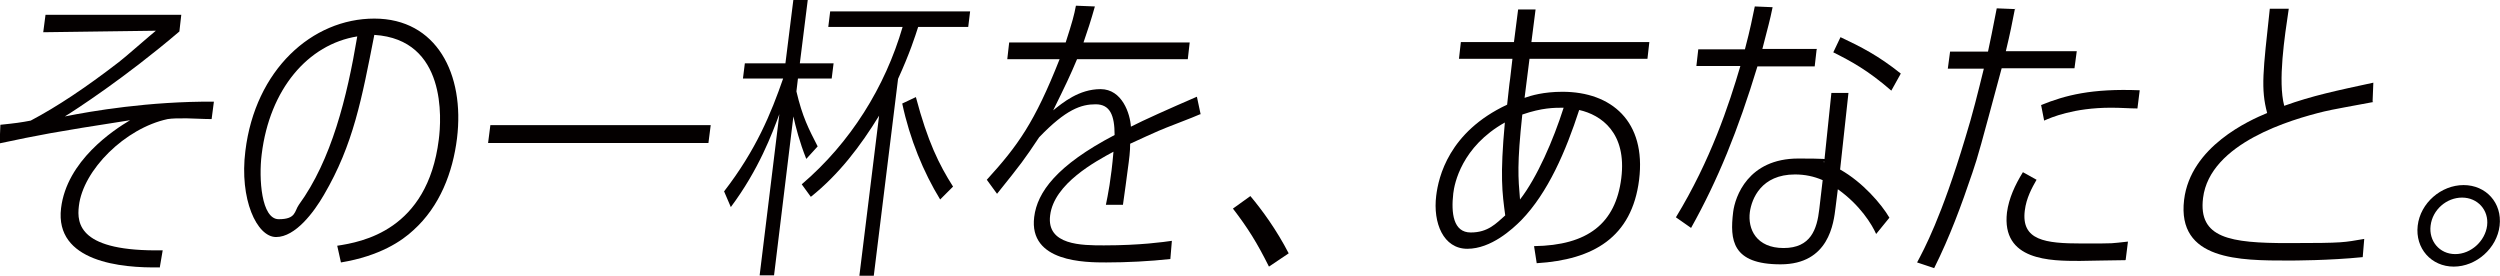 <?xml version="1.0" encoding="UTF-8"?>
<svg id="uuid-493dd07d-dfb3-4b46-be46-cd6a4f66c36f" data-name="レイヤー 1" xmlns="http://www.w3.org/2000/svg" viewBox="0 0 659.2 72.7" width="659.2" height="72.7">
  <defs>
    <style>
      .uuid-24486445-483f-4043-97ff-92c59dd9e304 {
        fill: #040000;
      }
    </style>
  </defs>
  <path class="uuid-24486445-483f-4043-97ff-92c59dd9e304" d="m42.1,70.5c-10,.2-27.7-1.4-26-15.6,1.5-12.5,13.8-20.6,18.2-23.2-20.6,3.2-24,3.9-34.4,6.1l.2-4.9c3.9-.4,5.4-.6,8-1.1,7-3.7,14.5-8.7,23.2-15.4,1.6-1.2,8.3-7.1,9.8-8.3l-29.7.4.6-4.6h35.8l-.5,4.4c-14.3,12.2-27.6,20.8-30.2,22.4,7-1.4,22.1-4,39.3-3.9l-.6,4.6c-2.1,0-5.5-.2-6.6-.2-2.4,0-3.7,0-5,.2-11.2,2.4-22.3,13.4-23.4,22.9-.6,4.8.2,12.1,22.1,11.7l-.8,4.7Z"/>
  <path class="uuid-24486445-483f-4043-97ff-92c59dd9e304" d="m88.9,64.8c6.5-1,23.8-4,26.8-28,.7-5.4,2.1-26.4-17-27.6-3.3,16.8-5.5,28.9-13.3,42.2-2.6,4.5-7.5,11.1-12.6,11.1s-9.7-10-8.1-22.7c2.6-21.4,17.6-34.9,34-34.9s23.9,14.6,21.8,31.6c-1.1,8.9-4.5,17.9-11.5,24.2-3,2.8-8.8,6.8-19.1,8.5l-1-4.5Zm-19.9-24.1c-.8,6.4-.1,17.1,4.5,17.1s4.1-2.1,5.3-3.8c8.6-11.8,12.7-28.3,15.4-44.4-13,2.1-23.1,13.9-25.2,31.1Z"/>
  <path class="uuid-24486445-483f-4043-97ff-92c59dd9e304" d="m187.4,33l-.6,4.7h-58.1l.6-4.7h58.1Z"/>
  <path class="uuid-24486445-483f-4043-97ff-92c59dd9e304" d="m190.9,50.5c8.5-11,12.4-20.6,15.6-29.8h-10.6l.5-4h10.7l2.1-16.8h3.8l-2.1,16.8h8.9l-.5,4h-8.9l-.4,3.4c1.6,6.8,3.2,9.8,5.6,14.5l-3,3.3c-1.8-4.5-2.8-8.5-3.4-11.2l-5.1,41.9h-3.8l5.2-42.5c-1.9,5.1-5.4,14.6-12.8,24.5l-1.8-4.2Zm39.7,22.2h-4l5.2-42.2c-4.9,8-10.6,15.5-18,21.4l-2.4-3.3c12.9-11,22-25.7,26.6-41.5h-19.6l.5-4.1h36.9l-.5,4.1h-13.2c-.8,2.5-2.2,6.9-5.3,13.7l-6.4,51.9Zm17.3-20.1c-4.4-7.2-8-15.9-10-25.3l3.6-1.7c3.1,11.7,6.1,17.8,9.8,23.6l-3.4,3.4Z"/>
  <path class="uuid-24486445-483f-4043-97ff-92c59dd9e304" d="m316.5,30.1c-1.7.8-9.5,3.7-11,4.4-1.1.5-5,2.2-7.5,3.4,0,2-.2,3.7-.7,7.3-.4,2.9-.5,4-1.2,8.8h-4.5c.5-2.4,1.4-6.8,2-14-4.6,2.5-15.7,8.4-16.7,16.8-1,7.9,8.4,7.9,14.2,7.9,9.6,0,15.8-.9,17.9-1.2l-.4,4.8c-5.5.6-11.5.9-16.9.9s-20.5,0-19-12c.8-6.5,5.9-13.6,21.2-21.6,0-5.2-1.2-8.1-5-8.1s-7.8,1.3-14.9,8.7c-4,6-4.6,6.8-11.1,14.9l-2.7-3.7c8.2-9,12.6-15.1,19.2-31.8h-13.8l.5-4.4h14.9c1.8-5.6,2.2-7.1,2.7-9.7l5,.2c-1.1,3.9-1.8,6-3,9.5h28l-.5,4.4h-29.2c-1.8,4.3-3,6.8-6.3,13.5,2.5-2,6.8-5.6,12.5-5.6s7.8,6.5,8,9.9c3.3-1.7,10-4.7,17.4-7.9l1,4.7Z"/>
  <path class="uuid-24486445-483f-4043-97ff-92c59dd9e304" d="m334.6,70.3c-3.1-6.2-5.5-10.1-9.5-15.3l4.6-3.3c3.1,3.7,6.9,8.9,10.1,15.1l-5.2,3.5Z"/>
  <path class="uuid-24486445-483f-4043-97ff-92c59dd9e304" d="m398.7,15.5h-14l.5-4.4h14l1.1-8.6h4.6l-1.1,8.6h31.1l-.5,4.4h-31.1l-1.3,10.3c1.7-.6,5-1.6,10-1.6,12.9,0,22.1,7.8,20.2,23.2-1.9,15.2-12.1,21.1-27,22l-.7-4.5c14.2-.2,21.5-6,23-17.9,1.5-12-5.3-16.7-11.1-18-3.5,10.8-8.2,21.8-15.3,29.1-2.3,2.3-7.9,7.5-14.2,7.5s-9.1-6.8-8.2-14c.6-4.9,3.3-16.8,18.7-24,.2-1.6.6-5.8.8-6.9l.6-5.2Zm-1.9,16.8c-11.4,6.4-13.3,16.1-13.6,18.7-.6,5.2,0,10.3,4.6,10.3s6.7-2.4,9.1-4.5c-.8-6-1.4-10.3-.1-24.5Zm15.5-3.9c-2.5,0-5.7,0-10.9,1.8-1.4,13.1-1.1,16.6-.6,22.4,4.5-5.8,8.8-15.7,11.5-24.2Z"/>
  <path class="uuid-24486445-483f-4043-97ff-92c59dd9e304" d="m479,13.1l-.5,4.4h-15.1c-5.1,16.8-10.4,29.9-17.5,42.6l-4-2.8c9.2-15.1,14-29.7,17-39.9h-11.6l.5-4.4h12.3c1.5-5.7,1.9-8,2.6-11.3l4.7.2c-.8,3.9-1.1,4.7-2.7,11h14.4Zm15.7,48.6c-1.1-2.5-4.2-7.6-10.1-11.8l-.6,4.8c-.5,4.1-1.7,15-14.5,15s-13.4-6.4-12.5-13.8c.5-4,3.9-14.1,17.2-14.1s5.5.6,6.8,1l1.9-18.3h4.5l-2.2,20.2c5.9,3.3,10.9,9.1,13,12.7l-3.5,4.3Zm-14.1-14.2c-2.3-1-4.7-1.5-7.3-1.5-8.9,0-11.4,6.4-11.9,9.9-.6,4.5,1.7,9.5,8.9,9.5s8.8-5,9.4-10.2l.9-7.7Zm18.1-23.6c-6.2-5.4-10.7-7.8-15.3-10.1l1.9-4c5.3,2.5,9.9,4.8,15.9,9.6l-2.5,4.5Z"/>
  <path class="uuid-24486445-483f-4043-97ff-92c59dd9e304" d="m531.3,2.3c-.8,4.1-1.2,6.2-2.4,11.2h18.7l-.6,4.5h-19.2c-5.6,20.8-6.2,23.1-7.7,27.5-2.9,8.6-6,17-10.1,25.2l-4.5-1.5c1.8-3.4,6.4-11.8,12.7-32.8,1.9-6.1,3.4-12.2,4.9-18.3h-9.5l.6-4.5h10c.7-3.3,1.1-5.2,2.3-11.4l5,.2Zm29.1,66.3c-3.1,0-10,.2-12,.2-7.7,0-20.7,0-19.2-12.8.5-3.7,2.1-7.2,4.2-10.6l3.6,2c-1.2,2.1-2.7,4.8-3.1,8.1-1,7.9,5.4,8.7,15,8.7s7.3,0,12.2-.5l-.6,4.8Zm3.2-40c-2,0-4.3-.2-6.9-.2-10,0-15.9,2.6-17.7,3.4l-.8-4.1c6.4-2.6,13.3-4.4,26-3.9l-.6,4.8Z"/>
  <path class="uuid-24486445-483f-4043-97ff-92c59dd9e304" d="m625.8,26.9c-4.3.8-11.5,2.1-13,2.5-8.6,2.1-30.1,8.3-31.9,22.8-1.3,10.6,7.1,11.9,22.4,11.9s14.6-.2,20.1-1.1l-.4,4.8c-8.8.9-18.6.9-19.5.9-12.9,0-29.5,0-27.6-16,1.7-14.1,17.3-21,21.9-22.9-1.7-6.4-1.1-10.9.7-27.5h5c-1.1,7.4-2.9,19.1-1.2,25.6,7.5-2.7,13.8-4,23.5-6.1l-.2,5Z"/>
  <path class="uuid-24486445-483f-4043-97ff-92c59dd9e304" d="m659.1,59.5c-.7,6-6.2,10.8-12.1,10.8s-10.2-4.8-9.5-10.8,6.2-10.7,12.1-10.7,10.2,4.7,9.5,10.7Zm-18.2,0c-.5,4,2.3,7.5,6.5,7.5s7.9-3.5,8.4-7.5c.5-4.1-2.5-7.4-6.6-7.4s-7.8,3.2-8.3,7.4Z"/>
</svg>